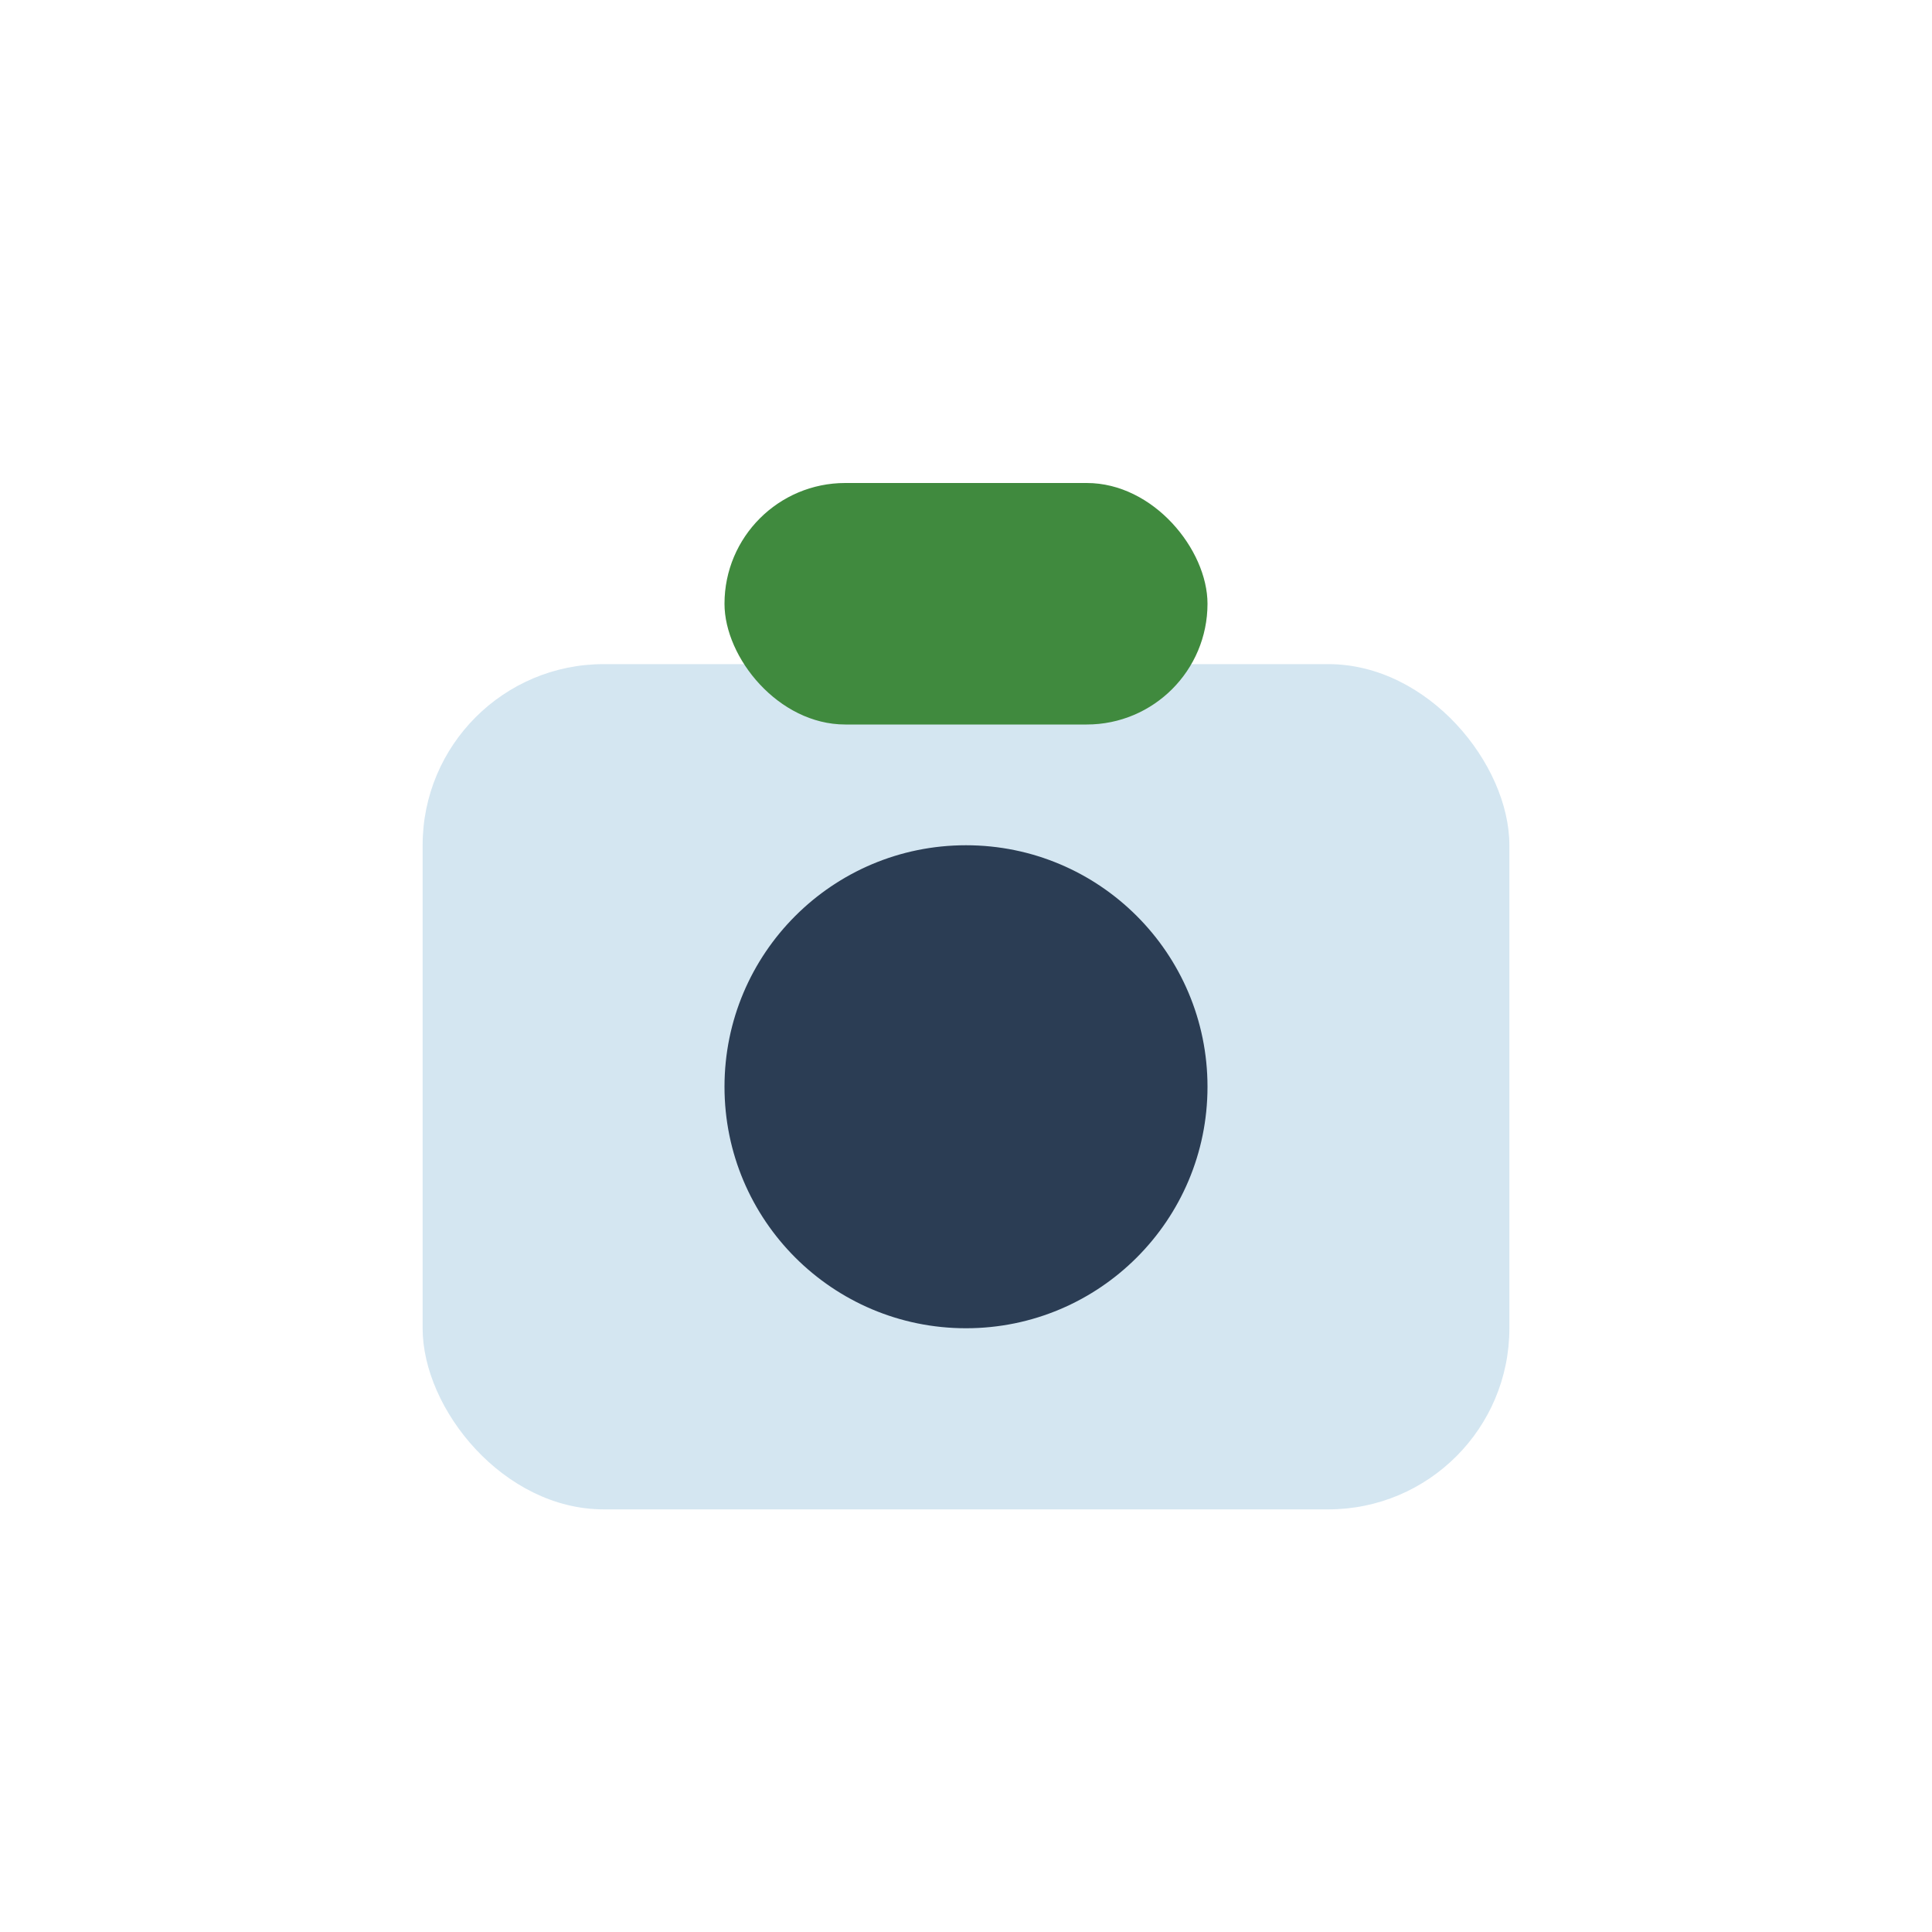 <?xml version="1.0" encoding="UTF-8"?>
<svg xmlns="http://www.w3.org/2000/svg" width="32" height="32" viewBox="0 0 32 32"><rect x="7" y="11" width="18" height="14" rx="3" fill="#D4E6F1"/><circle cx="16" cy="18" r="4" fill="#2B3D54"/><rect x="12" y="8" width="8" height="4" rx="2" fill="#408A3E"/></svg>